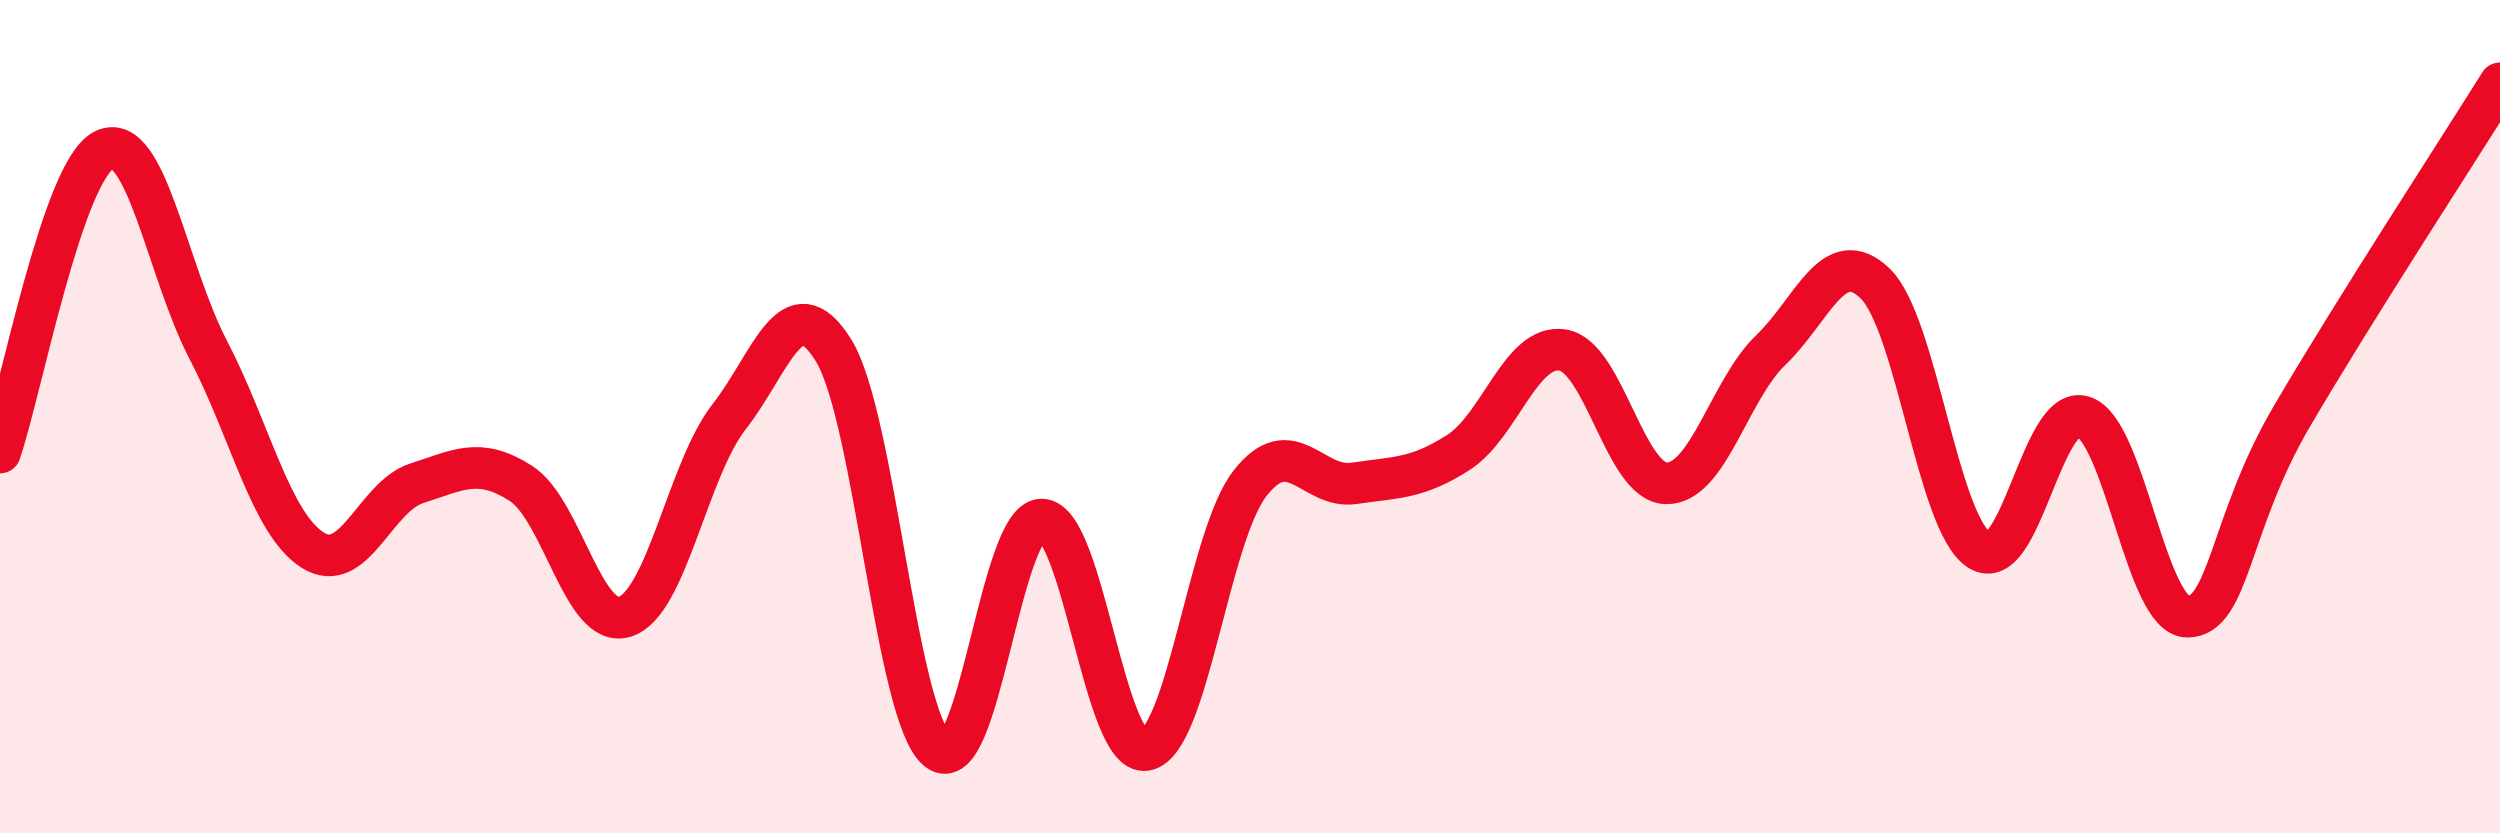 
    <svg width="60" height="20" viewBox="0 0 60 20" xmlns="http://www.w3.org/2000/svg">
      <path
        d="M 0,10.86 C 0.5,9.41 1.5,4.09 2.5,3.6 C 3.5,3.11 4,6.48 5,8.4 C 6,10.32 6.5,12.56 7.5,13.2 C 8.5,13.84 9,11.92 10,11.6 C 11,11.28 11.5,10.96 12.5,11.6 C 13.5,12.24 14,15.12 15,14.8 C 16,14.48 16.5,11.28 17.5,10 C 18.5,8.72 19,6.8 20,8.4 C 21,10 21.5,17.19 22.5,18 C 23.5,18.81 24,12.47 25,12.47 C 26,12.47 26.5,18.17 27.5,18 C 28.5,17.83 29,12.88 30,11.6 C 31,10.32 31.5,11.75 32.5,11.6 C 33.5,11.45 34,11.5 35,10.86 C 36,10.22 36.5,8.25 37.5,8.4 C 38.5,8.55 39,11.6 40,11.6 C 41,11.6 41.5,9.36 42.5,8.4 C 43.5,7.44 44,5.84 45,6.8 C 46,7.76 46.5,12.56 47.5,13.2 C 48.5,13.84 49,9.68 50,10 C 51,10.32 51.5,14.8 52.5,14.8 C 53.5,14.8 53.5,12.56 55,10 C 56.5,7.44 59,3.6 60,2L60 20L0 20Z"
        fill="#EB0A25"
        opacity="0.1"
        stroke-linecap="round"
        stroke-linejoin="round"
      />
      <path
        d="M 0,10.86 C 0.5,9.41 1.5,4.09 2.5,3.6 C 3.5,3.11 4,6.48 5,8.4 C 6,10.32 6.5,12.56 7.5,13.2 C 8.5,13.84 9,11.92 10,11.6 C 11,11.28 11.5,10.96 12.5,11.6 C 13.5,12.24 14,15.12 15,14.8 C 16,14.48 16.5,11.28 17.5,10 C 18.5,8.72 19,6.8 20,8.4 C 21,10 21.5,17.19 22.5,18 C 23.5,18.81 24,12.47 25,12.47 C 26,12.47 26.5,18.17 27.5,18 C 28.5,17.83 29,12.88 30,11.6 C 31,10.32 31.5,11.75 32.5,11.6 C 33.5,11.45 34,11.5 35,10.86 C 36,10.22 36.5,8.25 37.5,8.4 C 38.5,8.55 39,11.6 40,11.6 C 41,11.6 41.5,9.36 42.5,8.4 C 43.5,7.44 44,5.84 45,6.8 C 46,7.76 46.5,12.56 47.5,13.2 C 48.5,13.84 49,9.68 50,10 C 51,10.32 51.5,14.8 52.5,14.8 C 53.5,14.8 53.5,12.56 55,10 C 56.5,7.44 59,3.6 60,2"
        stroke="#EB0A25"
        stroke-width="1"
        fill="none"
        stroke-linecap="round"
        stroke-linejoin="round"
      />
    </svg>
  